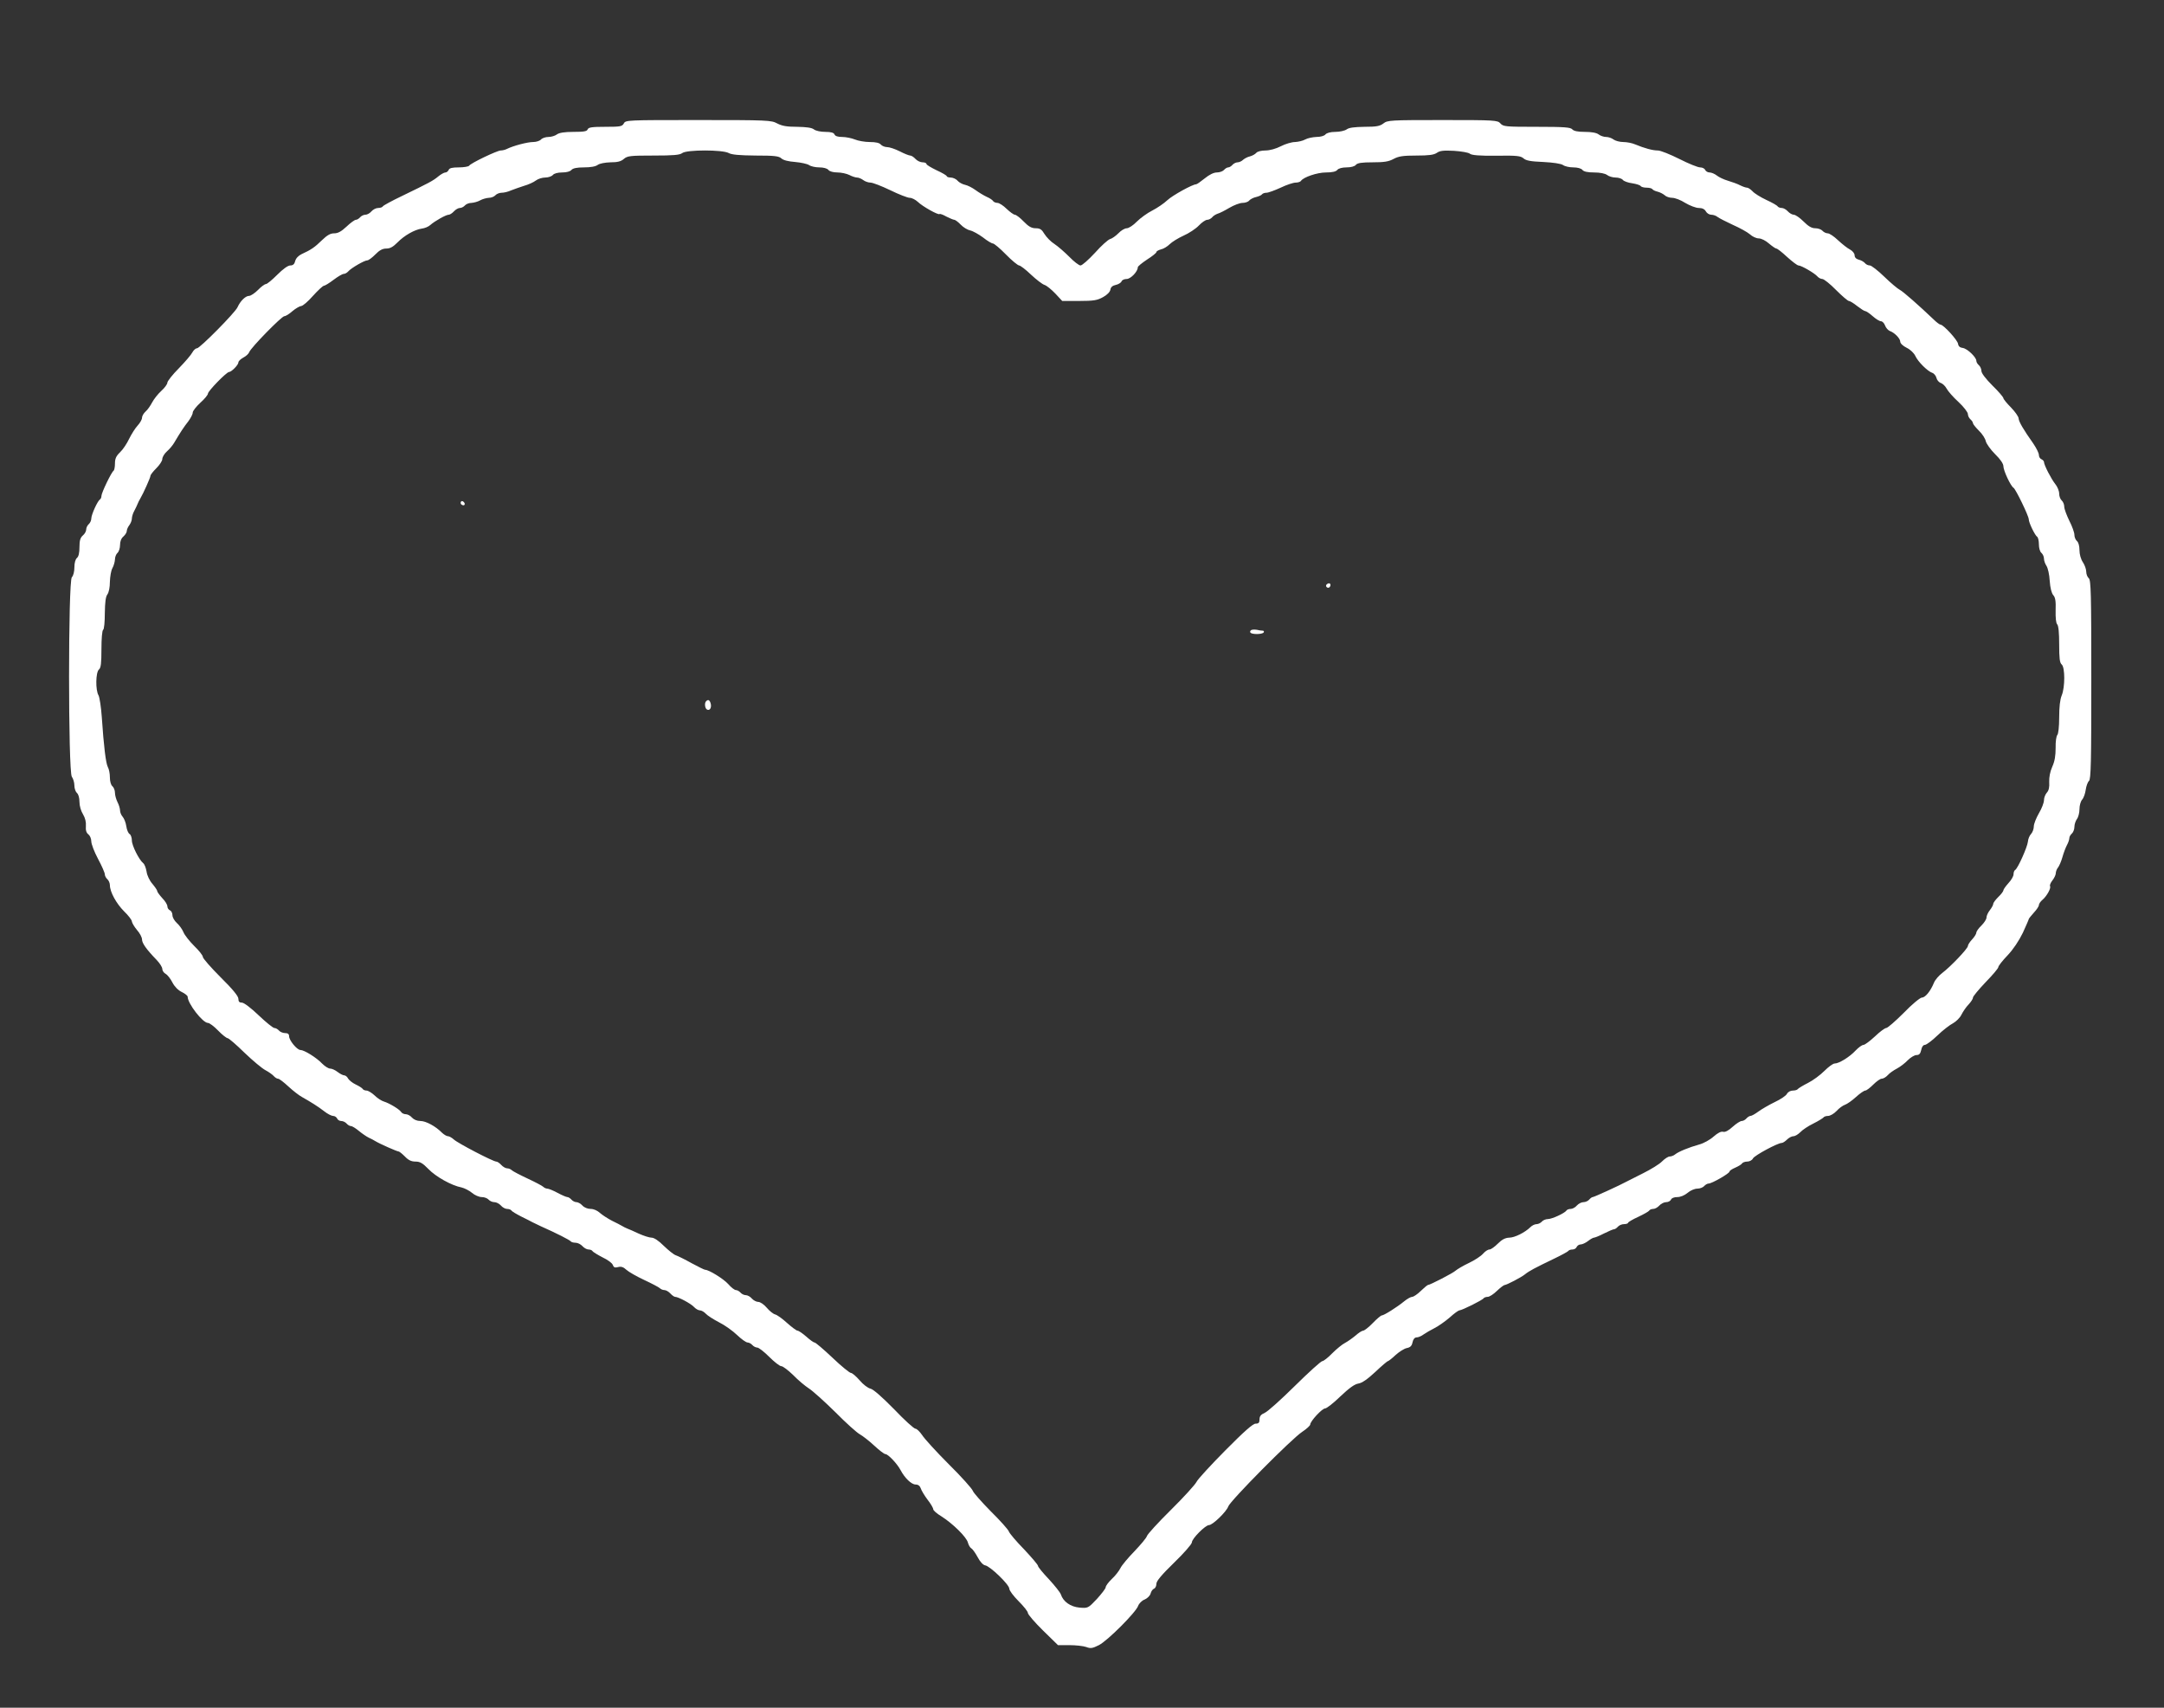 <?xml version="1.0" standalone="no"?>
<!DOCTYPE svg PUBLIC "-//W3C//DTD SVG 20010904//EN"
 "http://www.w3.org/TR/2001/REC-SVG-20010904/DTD/svg10.dtd">
<svg version="1.0" xmlns="http://www.w3.org/2000/svg"
 width="1280pt" height="1010pt" viewBox="0 0 1280 1010"
 preserveAspectRatio="xMidYMid meet">
<rect x="0" y="0" width="1280" height="1010" fill="#333333" stroke="none"/>
<g transform="translate(0,1010) scale(0.1,-0.1)"
fill="#ffffff" stroke="none">
<path d="M3690 9370 c-10 -18 -21 -20 -109 -20 -79 0 -100 -3 -105 -15 -4 -12
-23 -15 -84 -15 -53 0 -84 -5 -98 -15 -10 -8 -33 -15 -50 -15 -17 0 -37 -7
-44 -15 -7 -8 -28 -15 -47 -15 -33 0 -117 -22 -155 -41 -10 -5 -26 -9 -36 -9
-21 0 -178 -75 -187 -90 -3 -5 -31 -10 -61 -10 -39 0 -56 -4 -60 -15 -4 -8
-12 -15 -19 -15 -8 0 -26 -10 -42 -23 -31 -26 -54 -38 -215 -116 -59 -28 -110
-56 -113 -61 -3 -6 -16 -10 -28 -10 -13 0 -30 -9 -40 -20 -9 -11 -25 -20 -36
-20 -10 0 -24 -7 -31 -15 -7 -8 -18 -15 -25 -15 -7 0 -32 -18 -55 -40 -31 -29
-51 -40 -73 -40 -23 0 -42 -11 -73 -41 -42 -41 -63 -56 -120 -82 -19 -9 -34
-25 -38 -41 -4 -18 -13 -26 -29 -26 -14 0 -43 -21 -77 -55 -30 -30 -60 -55
-67 -55 -7 0 -29 -16 -47 -35 -19 -19 -43 -35 -53 -35 -21 0 -52 -31 -68 -67
-14 -32 -223 -243 -240 -243 -8 0 -20 -11 -27 -24 -7 -14 -43 -56 -80 -94 -38
-38 -68 -77 -68 -85 0 -9 -16 -31 -36 -49 -20 -18 -44 -49 -54 -68 -10 -19
-27 -44 -39 -54 -12 -11 -21 -27 -21 -37 0 -10 -12 -31 -26 -46 -14 -15 -36
-50 -50 -78 -13 -28 -37 -64 -54 -80 -23 -22 -30 -38 -30 -66 0 -21 -4 -40 -8
-43 -13 -8 -72 -131 -72 -149 0 -9 -4 -18 -9 -21 -14 -9 -51 -90 -51 -113 0
-11 -7 -26 -15 -33 -8 -7 -15 -21 -15 -31 0 -11 -9 -27 -20 -36 -15 -13 -20
-30 -20 -69 0 -34 -5 -56 -15 -64 -9 -8 -15 -29 -15 -56 0 -24 -6 -49 -15 -58
-22 -22 -22 -1151 0 -1180 8 -11 15 -34 15 -52 0 -17 7 -37 15 -44 9 -7 15
-29 15 -53 0 -23 9 -54 21 -73 13 -22 19 -46 17 -70 -2 -25 3 -40 15 -49 9 -7
17 -25 17 -41 0 -16 18 -63 40 -104 22 -41 40 -82 40 -91 0 -9 7 -22 15 -29 8
-7 15 -23 15 -35 0 -40 38 -109 84 -155 25 -24 46 -51 46 -60 1 -8 14 -31 30
-50 17 -19 30 -44 30 -56 0 -22 25 -58 87 -122 18 -19 33 -42 33 -53 0 -10 9
-23 20 -29 11 -6 29 -29 40 -51 13 -25 34 -46 55 -56 19 -9 35 -22 35 -28 0
-40 89 -155 120 -155 9 0 36 -20 60 -45 24 -25 50 -45 56 -45 7 0 52 -39 100
-86 49 -47 105 -94 125 -104 19 -10 41 -26 48 -34 8 -9 19 -16 26 -16 7 0 34
-21 61 -46 27 -25 63 -53 80 -62 53 -30 95 -56 131 -84 20 -16 44 -28 53 -28
10 0 20 -7 24 -15 3 -8 14 -15 24 -15 11 0 25 -7 32 -15 7 -8 18 -15 26 -15 7
0 28 -13 46 -28 18 -15 44 -33 58 -40 14 -6 32 -16 40 -21 26 -16 128 -61 137
-61 5 0 22 -14 38 -30 21 -22 38 -30 63 -30 26 0 42 -9 76 -44 43 -45 137 -98
196 -109 17 -4 45 -18 62 -32 16 -14 42 -25 58 -25 15 0 33 -7 40 -15 7 -8 22
-15 34 -15 12 0 29 -9 39 -20 9 -11 26 -20 36 -20 11 0 22 -4 26 -9 3 -6 29
-21 58 -36 28 -14 59 -29 67 -34 8 -4 31 -15 50 -24 90 -40 171 -81 176 -89 3
-4 15 -8 28 -8 13 0 31 -9 41 -20 10 -11 26 -20 36 -20 10 0 21 -4 24 -10 3
-5 31 -22 60 -37 30 -14 57 -34 60 -45 5 -14 12 -17 31 -12 18 5 32 0 49 -16
13 -12 60 -39 105 -60 45 -21 87 -43 93 -49 6 -6 18 -11 27 -11 9 0 25 -9 35
-20 10 -11 23 -20 28 -20 19 0 94 -40 112 -60 10 -11 26 -20 35 -20 9 0 25 -9
35 -20 10 -11 46 -34 79 -51 34 -17 81 -51 106 -75 25 -24 53 -44 62 -44 8 0
21 -7 28 -15 7 -8 20 -15 29 -15 9 0 41 -25 71 -55 30 -30 62 -55 71 -55 10 0
41 -24 71 -53 29 -30 71 -65 93 -79 22 -14 92 -77 156 -140 63 -64 128 -122
145 -131 16 -9 54 -38 84 -66 30 -28 60 -51 67 -51 16 0 70 -57 90 -95 24 -46
64 -85 89 -85 15 0 25 -8 30 -22 4 -13 22 -43 40 -67 19 -24 34 -50 34 -57 0
-7 21 -26 48 -42 68 -43 149 -123 157 -155 4 -15 13 -31 21 -35 7 -4 24 -28
37 -52 14 -27 32 -46 44 -48 29 -4 143 -114 143 -138 0 -11 25 -44 55 -74 30
-30 55 -61 55 -70 0 -8 40 -55 89 -103 l89 -87 68 0 c37 0 82 -5 99 -11 26
-10 37 -8 75 11 51 26 218 193 232 232 5 14 22 32 39 38 16 7 32 23 35 36 3
12 12 25 20 28 8 3 14 16 14 29 0 16 31 53 105 125 58 56 105 110 105 120 0
22 80 102 101 102 22 0 104 80 114 110 10 32 375 401 438 442 26 17 47 37 47
43 0 19 70 95 88 95 9 0 50 32 90 71 52 49 83 72 106 76 22 3 55 26 101 69 37
35 71 64 75 64 3 0 24 16 45 36 21 19 51 38 66 41 21 4 30 13 34 34 4 19 13
29 24 29 10 0 29 8 42 18 13 9 42 26 64 37 22 11 62 39 89 62 26 24 53 43 58
43 15 0 138 61 144 72 3 4 14 8 24 8 10 0 35 16 54 35 20 19 41 35 46 35 11 0
98 45 120 63 26 21 61 39 173 93 42 20 80 41 83 45 3 5 14 9 25 9 11 0 22 7
25 15 4 8 14 15 24 15 9 0 29 9 43 20 14 11 30 20 35 20 6 0 33 11 60 25 28
14 54 25 60 25 5 0 15 7 22 15 7 8 23 15 36 15 13 0 24 4 24 8 0 4 27 20 60
35 32 15 62 32 65 37 3 6 14 10 24 10 10 0 26 9 36 20 10 11 28 20 40 20 13 0
25 7 29 15 3 9 18 15 37 15 19 0 43 10 61 25 16 14 42 25 58 25 15 0 33 7 40
15 7 8 19 15 26 15 20 0 124 60 124 71 0 5 15 15 34 23 18 8 37 19 40 25 4 6
18 11 31 11 13 0 29 8 34 19 10 18 146 91 169 91 7 0 21 9 32 20 11 11 28 20
38 20 10 0 28 11 41 24 12 13 46 36 77 51 30 15 57 32 60 36 3 5 15 9 27 9 12
0 35 13 50 29 15 17 38 33 50 37 12 4 41 24 64 45 24 22 49 39 56 39 7 0 28
16 47 35 19 19 41 35 50 35 9 0 25 9 36 21 10 12 35 29 54 39 19 10 48 32 64
49 17 17 40 31 52 31 16 0 23 8 28 30 3 18 12 30 21 30 9 0 43 25 75 56 32 31
74 63 92 72 18 10 41 32 50 51 9 18 28 46 42 60 14 15 26 33 26 41 0 7 34 48
75 91 41 42 75 82 75 89 0 7 25 39 55 70 34 36 67 86 90 133 19 42 35 78 35
81 0 3 14 20 30 38 17 18 30 38 30 45 0 7 9 21 21 31 25 21 52 69 45 81 -3 5
3 20 14 34 11 14 20 33 20 43 0 9 6 25 13 33 7 9 19 36 26 61 7 25 19 57 27
72 8 14 14 33 14 41 0 8 7 20 15 27 8 7 15 25 15 39 0 15 7 36 15 47 8 10 15
37 15 58 0 22 7 47 16 57 9 10 18 36 21 58 3 22 12 46 19 52 12 9 14 114 14
599 0 510 -2 589 -15 600 -8 7 -15 24 -15 39 0 14 -9 40 -20 56 -12 18 -20 47
-20 71 0 25 -6 47 -15 54 -8 7 -15 23 -15 37 0 13 -13 50 -30 83 -16 33 -30
70 -30 83 0 14 -7 30 -15 37 -8 7 -15 25 -15 40 0 16 -10 41 -23 57 -24 30
-67 113 -67 131 0 5 -7 12 -15 16 -8 3 -15 14 -15 25 0 11 -15 41 -32 66 -62
88 -86 130 -88 150 0 11 -21 40 -45 65 -25 25 -45 50 -45 55 0 6 -29 40 -65
75 -40 40 -65 73 -65 86 0 12 -7 27 -15 34 -8 7 -15 18 -15 26 0 21 -53 72
-80 76 -17 2 -26 10 -28 24 -3 23 -87 114 -104 114 -5 0 -24 14 -41 31 -84 80
-180 165 -200 175 -12 6 -53 40 -91 77 -38 37 -77 67 -86 67 -10 0 -23 6 -29
14 -7 8 -23 17 -36 20 -16 4 -25 14 -25 26 0 11 -12 26 -27 34 -16 8 -47 33
-71 55 -24 23 -51 41 -61 41 -10 0 -24 7 -31 15 -7 8 -26 15 -42 15 -22 0 -41
11 -70 40 -22 22 -48 40 -58 40 -9 0 -25 9 -35 20 -10 11 -26 20 -36 20 -10 0
-20 4 -24 9 -3 6 -33 23 -68 39 -34 16 -71 39 -81 51 -11 11 -25 21 -32 21 -7
0 -25 6 -41 14 -15 8 -48 20 -72 27 -24 7 -54 21 -66 31 -13 10 -32 18 -43 18
-11 0 -22 7 -26 15 -3 8 -16 15 -30 15 -13 0 -68 22 -123 50 -54 27 -111 50
-127 50 -31 0 -78 13 -134 36 -18 8 -50 14 -70 14 -21 0 -47 7 -58 15 -10 8
-30 15 -44 15 -14 0 -34 7 -44 15 -13 10 -43 15 -82 15 -42 0 -65 5 -74 15
-10 12 -47 15 -210 15 -184 0 -198 1 -215 20 -17 19 -31 20 -342 20 -310 0
-326 -1 -350 -20 -21 -16 -41 -20 -112 -20 -60 -1 -92 -5 -105 -15 -11 -8 -41
-15 -67 -15 -29 0 -51 -6 -59 -15 -7 -9 -30 -15 -54 -15 -22 -1 -52 -7 -66
-15 -14 -8 -41 -14 -60 -15 -19 0 -57 -11 -84 -25 -29 -15 -66 -25 -91 -25
-24 0 -48 -6 -54 -14 -7 -8 -23 -17 -38 -21 -14 -3 -32 -13 -40 -20 -8 -8 -23
-15 -32 -15 -10 0 -24 -7 -31 -15 -7 -8 -18 -15 -25 -15 -7 0 -18 -7 -25 -15
-7 -8 -26 -15 -42 -15 -19 0 -45 -13 -72 -35 -24 -19 -46 -35 -51 -35 -21 0
-139 -65 -170 -94 -20 -19 -60 -46 -89 -61 -30 -15 -71 -45 -92 -66 -21 -22
-48 -39 -59 -39 -12 0 -34 -13 -49 -29 -16 -16 -38 -32 -50 -35 -11 -3 -52
-39 -89 -81 -38 -41 -76 -75 -86 -75 -9 0 -39 23 -66 51 -28 28 -67 62 -88 76
-21 13 -47 40 -59 59 -16 27 -26 34 -52 34 -24 0 -42 10 -71 40 -21 22 -45 40
-52 40 -7 0 -29 16 -49 35 -19 19 -44 35 -54 35 -10 0 -22 5 -26 11 -3 6 -21
18 -38 25 -17 8 -47 26 -66 40 -19 14 -47 28 -62 31 -15 3 -35 14 -44 24 -9
11 -28 19 -41 19 -12 0 -23 4 -23 8 0 4 -27 20 -60 35 -33 16 -60 32 -60 37 0
6 -11 10 -23 10 -13 0 -32 9 -42 20 -10 11 -24 20 -31 20 -7 0 -35 11 -62 25
-28 14 -61 25 -75 25 -13 0 -30 7 -37 15 -8 10 -30 15 -65 15 -29 0 -69 7 -88
15 -20 8 -54 15 -76 15 -25 0 -41 5 -45 15 -4 10 -20 15 -54 15 -27 0 -57 6
-68 15 -13 10 -45 14 -99 15 -61 0 -89 5 -118 20 -35 19 -56 20 -467 20 -419
0 -430 0 -440 -20z m620 -175 c18 -10 62 -14 159 -15 112 0 138 -3 153 -17 12
-11 42 -18 81 -21 34 -3 71 -11 82 -18 11 -8 38 -14 61 -14 25 0 47 -6 54 -15
7 -9 29 -15 54 -15 22 0 54 -7 70 -15 15 -8 36 -15 45 -15 10 0 26 -7 37 -15
10 -8 30 -15 43 -15 13 0 65 -20 117 -45 51 -25 103 -45 115 -45 13 0 34 -11
48 -24 29 -28 121 -79 128 -72 3 3 22 -4 41 -15 20 -10 41 -19 47 -19 5 0 23
-13 38 -29 15 -16 41 -31 56 -34 15 -3 49 -22 75 -41 25 -20 52 -36 59 -36 7
0 42 -29 77 -65 35 -36 71 -65 78 -65 7 0 39 -24 70 -54 31 -29 67 -57 80 -61
13 -4 41 -27 64 -51 l41 -44 101 0 c86 0 107 4 141 23 24 13 41 31 43 44 2 15
13 24 32 28 15 3 31 13 34 21 3 8 16 14 30 14 24 0 66 44 66 69 0 6 25 26 55
46 30 19 55 39 55 44 0 5 12 12 27 16 15 3 38 17 52 31 13 13 50 36 81 50 32
14 73 41 91 60 18 19 40 34 50 34 9 0 22 7 29 15 6 8 21 17 32 21 12 3 43 19
70 35 27 16 62 29 77 29 16 0 34 6 40 14 7 8 26 18 42 21 16 4 31 11 34 16 4
5 15 9 26 9 11 0 49 14 84 30 35 17 75 30 89 30 14 0 28 5 31 10 14 22 96 50
148 50 36 0 59 5 67 15 7 9 29 15 55 15 26 0 48 6 55 15 9 11 34 15 99 15 67
0 95 4 124 20 30 16 56 20 135 20 74 0 103 4 121 16 18 13 40 15 101 12 44 -3
86 -10 94 -17 11 -9 56 -13 157 -12 122 2 144 -1 161 -16 15 -13 42 -18 116
-21 60 -3 105 -10 117 -18 11 -8 38 -14 61 -14 25 0 47 -6 54 -15 8 -10 31
-15 69 -15 35 0 65 -6 77 -15 10 -8 33 -15 50 -15 17 0 37 -6 43 -14 6 -8 32
-17 56 -20 25 -4 47 -11 50 -17 4 -5 19 -9 35 -9 16 0 31 -4 34 -9 3 -5 18
-12 32 -15 15 -4 33 -14 41 -21 8 -8 28 -15 44 -15 16 0 51 -13 77 -30 27 -16
63 -30 80 -30 21 0 35 -7 42 -20 6 -11 20 -20 32 -20 12 0 29 -6 37 -13 9 -7
50 -28 91 -47 41 -18 86 -43 101 -56 14 -13 37 -24 52 -24 15 0 41 -13 60 -30
19 -16 39 -30 44 -30 6 0 34 -22 64 -50 30 -27 60 -50 67 -50 17 0 96 -46 112
-65 7 -8 20 -15 29 -15 9 0 46 -29 81 -65 36 -36 70 -65 76 -65 6 0 28 -13 49
-30 21 -16 42 -30 48 -30 5 0 25 -13 44 -30 18 -16 40 -30 49 -30 8 0 19 -11
24 -25 5 -14 18 -28 27 -32 29 -10 63 -45 63 -64 0 -10 16 -25 38 -36 21 -10
43 -31 51 -48 16 -35 73 -91 100 -100 10 -3 22 -17 25 -30 3 -13 15 -27 26
-30 11 -4 26 -18 34 -33 8 -15 39 -51 70 -79 31 -29 56 -61 56 -72 0 -10 7
-24 15 -31 8 -7 15 -17 15 -23 0 -5 16 -25 35 -44 20 -19 38 -47 41 -63 4 -15
28 -49 55 -76 31 -30 49 -57 49 -71 0 -26 43 -118 60 -128 13 -8 90 -167 90
-186 0 -20 37 -96 50 -104 5 -3 10 -23 10 -44 0 -22 6 -44 15 -51 8 -7 15 -22
15 -34 0 -12 7 -31 15 -43 8 -12 17 -51 19 -88 3 -43 11 -73 21 -85 12 -13 16
-35 14 -89 -1 -44 2 -76 9 -83 8 -8 12 -51 12 -119 0 -82 3 -109 15 -119 20
-17 20 -135 0 -183 -10 -24 -15 -69 -15 -130 0 -55 -5 -98 -11 -104 -6 -6 -11
-40 -10 -76 0 -46 -5 -79 -20 -112 -13 -29 -19 -62 -18 -90 2 -30 -2 -50 -14
-63 -9 -10 -17 -30 -17 -45 0 -14 -13 -49 -30 -77 -16 -28 -30 -63 -30 -77 0
-15 -7 -35 -16 -45 -10 -10 -18 -31 -19 -46 -3 -31 -59 -157 -75 -167 -6 -3
-10 -15 -10 -26 0 -11 -13 -34 -30 -52 -16 -18 -30 -37 -30 -43 0 -5 -13 -23
-30 -39 -16 -16 -30 -34 -30 -41 0 -6 -9 -23 -20 -37 -11 -14 -20 -33 -20 -44
0 -10 -14 -31 -30 -47 -17 -16 -30 -35 -30 -42 0 -7 -11 -25 -25 -40 -14 -15
-25 -32 -25 -39 0 -15 -103 -123 -151 -159 -20 -15 -43 -41 -50 -59 -20 -49
-51 -87 -71 -87 -10 0 -59 -40 -107 -90 -49 -49 -96 -90 -104 -90 -8 0 -38
-22 -67 -50 -29 -27 -60 -50 -68 -50 -8 0 -29 -15 -46 -33 -35 -38 -98 -77
-124 -77 -10 0 -37 -20 -61 -44 -24 -24 -67 -56 -97 -71 -30 -15 -57 -32 -60
-36 -3 -5 -16 -9 -29 -9 -14 0 -29 -8 -35 -19 -5 -11 -38 -33 -72 -49 -35 -17
-78 -42 -97 -56 -19 -14 -40 -26 -47 -26 -6 0 -17 -7 -24 -15 -7 -8 -19 -15
-28 -15 -8 0 -32 -15 -53 -34 -24 -22 -44 -33 -56 -30 -13 4 -33 -7 -57 -28
-21 -19 -59 -40 -85 -47 -61 -17 -122 -42 -142 -58 -8 -7 -23 -13 -33 -13 -9
0 -29 -13 -45 -29 -15 -16 -66 -47 -112 -70 -46 -23 -91 -46 -99 -50 -36 -20
-191 -91 -199 -91 -5 0 -14 -7 -21 -15 -7 -8 -22 -15 -34 -15 -12 0 -29 -9
-39 -20 -9 -11 -26 -20 -36 -20 -11 0 -22 -4 -25 -9 -10 -16 -86 -51 -110 -51
-13 0 -29 -7 -36 -15 -7 -8 -21 -15 -31 -15 -11 0 -27 -8 -37 -18 -31 -31 -93
-62 -125 -62 -23 -1 -42 -10 -67 -35 -19 -19 -41 -35 -50 -35 -9 0 -26 -11
-38 -25 -12 -14 -50 -39 -84 -55 -34 -16 -69 -37 -78 -45 -16 -15 -152 -85
-164 -85 -3 0 -22 -16 -42 -35 -19 -19 -43 -35 -51 -35 -8 0 -30 -12 -48 -27
-40 -33 -119 -83 -132 -83 -5 0 -29 -20 -53 -45 -24 -25 -50 -45 -57 -45 -7 0
-27 -13 -45 -29 -18 -15 -46 -35 -63 -44 -16 -8 -50 -36 -75 -61 -24 -25 -51
-46 -58 -46 -8 0 -81 -66 -163 -147 -81 -80 -161 -152 -178 -159 -23 -10 -31
-20 -31 -39 0 -19 -5 -25 -23 -25 -16 0 -68 -46 -179 -158 -85 -86 -163 -170
-171 -187 -8 -16 -76 -91 -151 -165 -75 -74 -139 -144 -142 -155 -3 -11 -37
-51 -74 -90 -37 -38 -75 -83 -83 -100 -8 -16 -31 -46 -51 -64 -20 -19 -36 -41
-36 -49 0 -7 -24 -38 -52 -69 -52 -55 -53 -55 -103 -51 -53 5 -96 35 -110 78
-4 12 -36 52 -71 90 -35 37 -64 72 -64 78 0 7 -37 50 -82 98 -46 47 -87 95
-91 107 -4 11 -52 65 -107 119 -54 55 -102 109 -106 121 -4 12 -67 83 -142
157 -74 74 -145 152 -158 173 -14 20 -31 37 -39 37 -9 0 -66 52 -127 116 -72
73 -122 117 -139 121 -15 3 -44 25 -64 49 -21 24 -44 44 -52 44 -7 0 -57 40
-109 90 -53 50 -100 90 -106 90 -6 0 -28 16 -49 35 -22 19 -45 35 -52 35 -6 0
-34 21 -61 45 -27 25 -59 48 -71 51 -12 3 -34 21 -50 40 -16 19 -38 34 -50 34
-11 0 -28 9 -38 20 -9 11 -25 20 -36 20 -10 0 -24 7 -31 15 -7 8 -19 15 -27
15 -8 0 -29 16 -46 36 -28 31 -114 84 -136 84 -5 0 -41 18 -80 39 -39 22 -82
43 -94 47 -12 4 -43 29 -70 55 -31 31 -58 49 -73 49 -13 0 -47 11 -76 24 -29
14 -60 27 -68 30 -8 3 -22 10 -30 15 -8 5 -35 19 -60 31 -25 13 -56 33 -71 46
-15 14 -37 24 -55 24 -18 0 -38 8 -49 20 -10 11 -26 20 -35 20 -10 0 -23 7
-30 15 -7 8 -18 15 -24 15 -6 0 -32 11 -58 25 -26 14 -53 25 -61 25 -7 0 -18
5 -24 11 -6 6 -48 28 -93 49 -45 21 -87 43 -93 49 -6 6 -18 11 -27 11 -9 0
-25 9 -35 20 -10 11 -23 20 -30 20 -18 0 -228 109 -251 131 -11 10 -27 19 -34
19 -8 0 -23 9 -35 20 -38 39 -96 70 -128 70 -20 0 -39 8 -50 20 -9 11 -26 20
-36 20 -11 0 -24 6 -28 13 -10 16 -69 52 -102 62 -14 4 -39 20 -55 36 -17 16
-39 29 -48 29 -9 0 -20 4 -23 10 -3 5 -22 17 -41 26 -19 9 -39 25 -45 35 -5
11 -16 19 -23 19 -7 0 -25 9 -39 20 -14 11 -34 20 -44 20 -11 0 -32 14 -48 30
-33 35 -106 80 -128 80 -20 0 -67 57 -67 81 0 13 -7 19 -24 19 -13 0 -29 7
-36 15 -7 8 -19 15 -27 15 -8 0 -50 34 -93 75 -46 44 -87 75 -99 75 -15 0 -21
6 -21 23 0 15 -33 56 -105 127 -58 58 -105 112 -105 120 0 9 -23 38 -51 65
-28 28 -57 64 -64 82 -7 17 -25 42 -39 54 -14 13 -26 33 -26 46 0 13 -7 26
-15 29 -8 4 -15 14 -15 24 0 9 -13 31 -30 48 -16 18 -30 36 -30 42 0 5 -13 24
-28 42 -17 19 -32 50 -35 73 -4 22 -12 44 -20 50 -24 19 -67 104 -67 134 0 16
-6 34 -13 38 -8 4 -17 25 -20 47 -3 21 -13 46 -22 56 -8 9 -15 26 -15 37 0 11
-7 34 -15 49 -8 16 -15 41 -15 55 0 15 -7 32 -15 39 -9 7 -15 29 -15 52 0 22
-5 49 -12 61 -12 23 -24 119 -36 297 -4 58 -13 115 -19 127 -19 31 -17 137 2
153 12 10 15 37 15 121 0 61 4 110 10 114 6 3 10 48 10 98 1 65 5 98 15 111 9
12 15 43 15 75 1 31 7 67 15 81 8 14 14 37 15 51 0 15 7 32 15 39 8 7 15 28
15 46 0 22 7 40 20 51 11 10 20 24 20 33 0 8 7 24 15 34 8 11 15 28 15 39 0
10 6 31 14 45 8 15 17 34 20 42 3 8 10 22 15 30 19 32 61 126 61 136 0 6 16
26 35 45 19 19 35 43 35 54 0 11 12 32 28 46 15 13 34 36 42 50 38 64 57 93
83 126 15 20 27 43 27 53 0 9 20 35 45 58 25 22 45 47 45 54 0 15 110 128 125
128 14 0 55 42 55 56 0 8 13 20 29 29 16 8 32 23 35 32 9 26 192 213 208 213
8 0 29 13 48 30 19 16 42 29 51 30 10 0 41 27 70 60 30 33 59 60 65 60 6 0 32
16 57 35 25 19 52 35 60 35 8 0 20 7 27 15 16 19 95 65 112 65 8 0 29 16 48
35 24 25 43 35 65 35 23 0 40 10 66 36 40 41 101 76 144 82 17 2 39 11 50 21
27 24 93 61 109 61 7 0 21 9 31 20 10 11 26 20 35 20 10 0 23 7 30 15 7 8 24
15 39 15 14 1 37 7 51 15 14 8 37 14 51 15 15 0 32 7 39 15 7 8 24 15 37 15
14 0 39 6 56 14 18 7 52 19 77 27 25 7 56 21 69 31 13 10 38 18 56 18 18 0 38
7 45 15 7 9 29 15 55 15 26 0 48 6 55 15 9 10 32 15 74 15 39 0 69 5 82 15 11
8 42 14 75 15 41 0 62 5 79 20 21 18 37 20 175 20 117 0 156 3 171 15 27 20
238 20 274 0z"/>
<path d="M2726 7132 c-3 -6 -1 -14 5 -17 15 -10 25 3 12 16 -7 7 -13 7 -17 1z"/>
<path d="M7845 6641 c-6 -11 9 -23 19 -14 9 9 7 23 -3 23 -6 0 -12 -4 -16 -9z"/>
<path d="M7402 6374 c-6 -3 -10 -10 -6 -15 7 -12 71 -12 79 1 3 6 0 10 -7 10
-7 0 -22 2 -33 5 -11 2 -26 2 -33 -1z"/>
<path d="M4177 5953 c-11 -10 -8 -41 4 -49 16 -10 29 9 23 34 -6 22 -15 27
-27 15z"/>
</g>
</svg>
